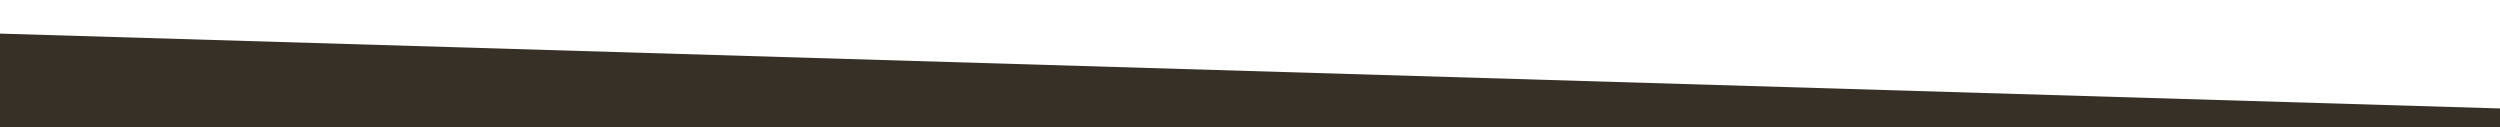 <?xml version="1.0" encoding="utf-8"?>
<!-- Generator: Adobe Illustrator 27.7.0, SVG Export Plug-In . SVG Version: 6.00 Build 0)  -->
<svg version="1.1" id="Laag_1" xmlns="http://www.w3.org/2000/svg" xmlns:xlink="http://www.w3.org/1999/xlink" x="0px" y="0px"
	 width="1920px" height="97.7px" viewBox="0 0 1920 97.7" style="enable-background:new 0 0 1920 97.7;" xml:space="preserve">
<style type="text/css">
	.st0{fill:#363027;}
</style>
<polygon class="st0" points="-0.3,25.8 -0.3,98 1920.2,98 1920.2,83.3 "/>
</svg>
